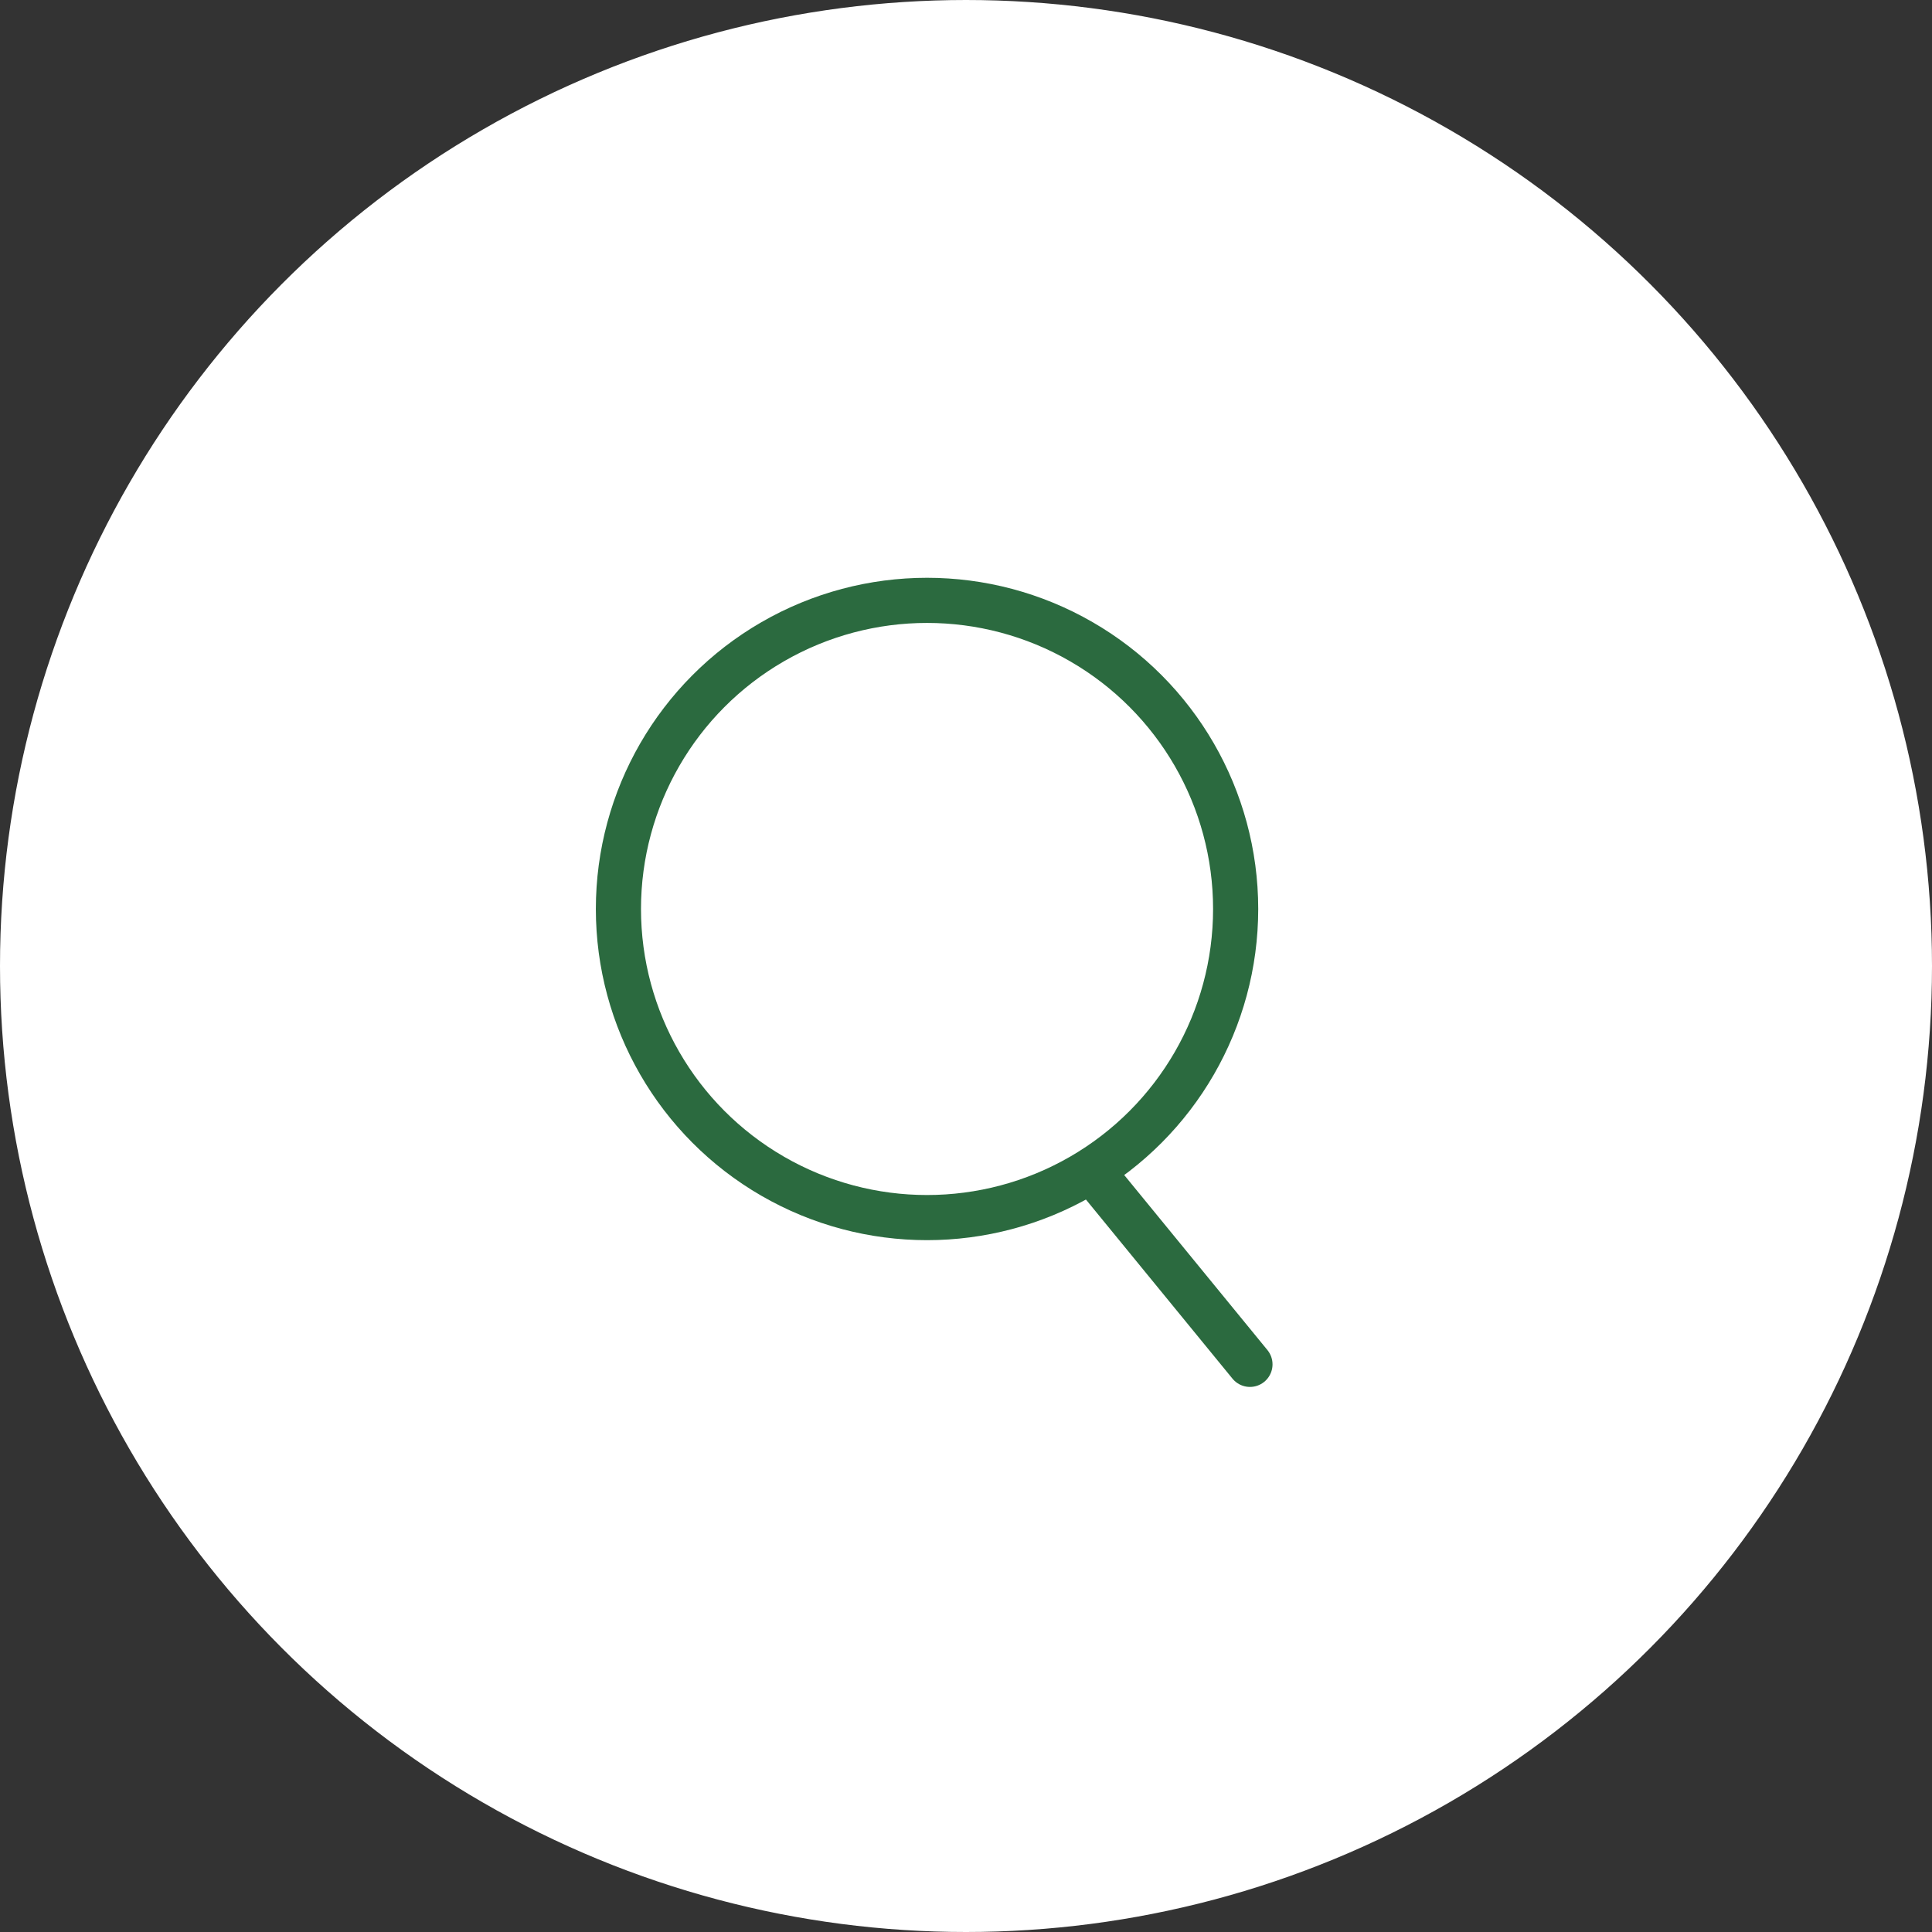 <svg width="107" height="107" viewBox="0 0 107 107" fill="none" xmlns="http://www.w3.org/2000/svg">
<rect x="0" y="0" width="107" height="107" fill="#333333" stroke="none"/>
<circle cx="53.5" cy="53.5" r="53" fill="white" stroke="white"/>
<circle cx="51.342" cy="50.342" r="17.092" stroke="#2B6A3F" stroke-width="2.5"/>
<path d="M60.972 65.474L69.226 75.562" stroke="#2B6A3F" stroke-width="2.5" stroke-linecap="round"/>
</svg>
